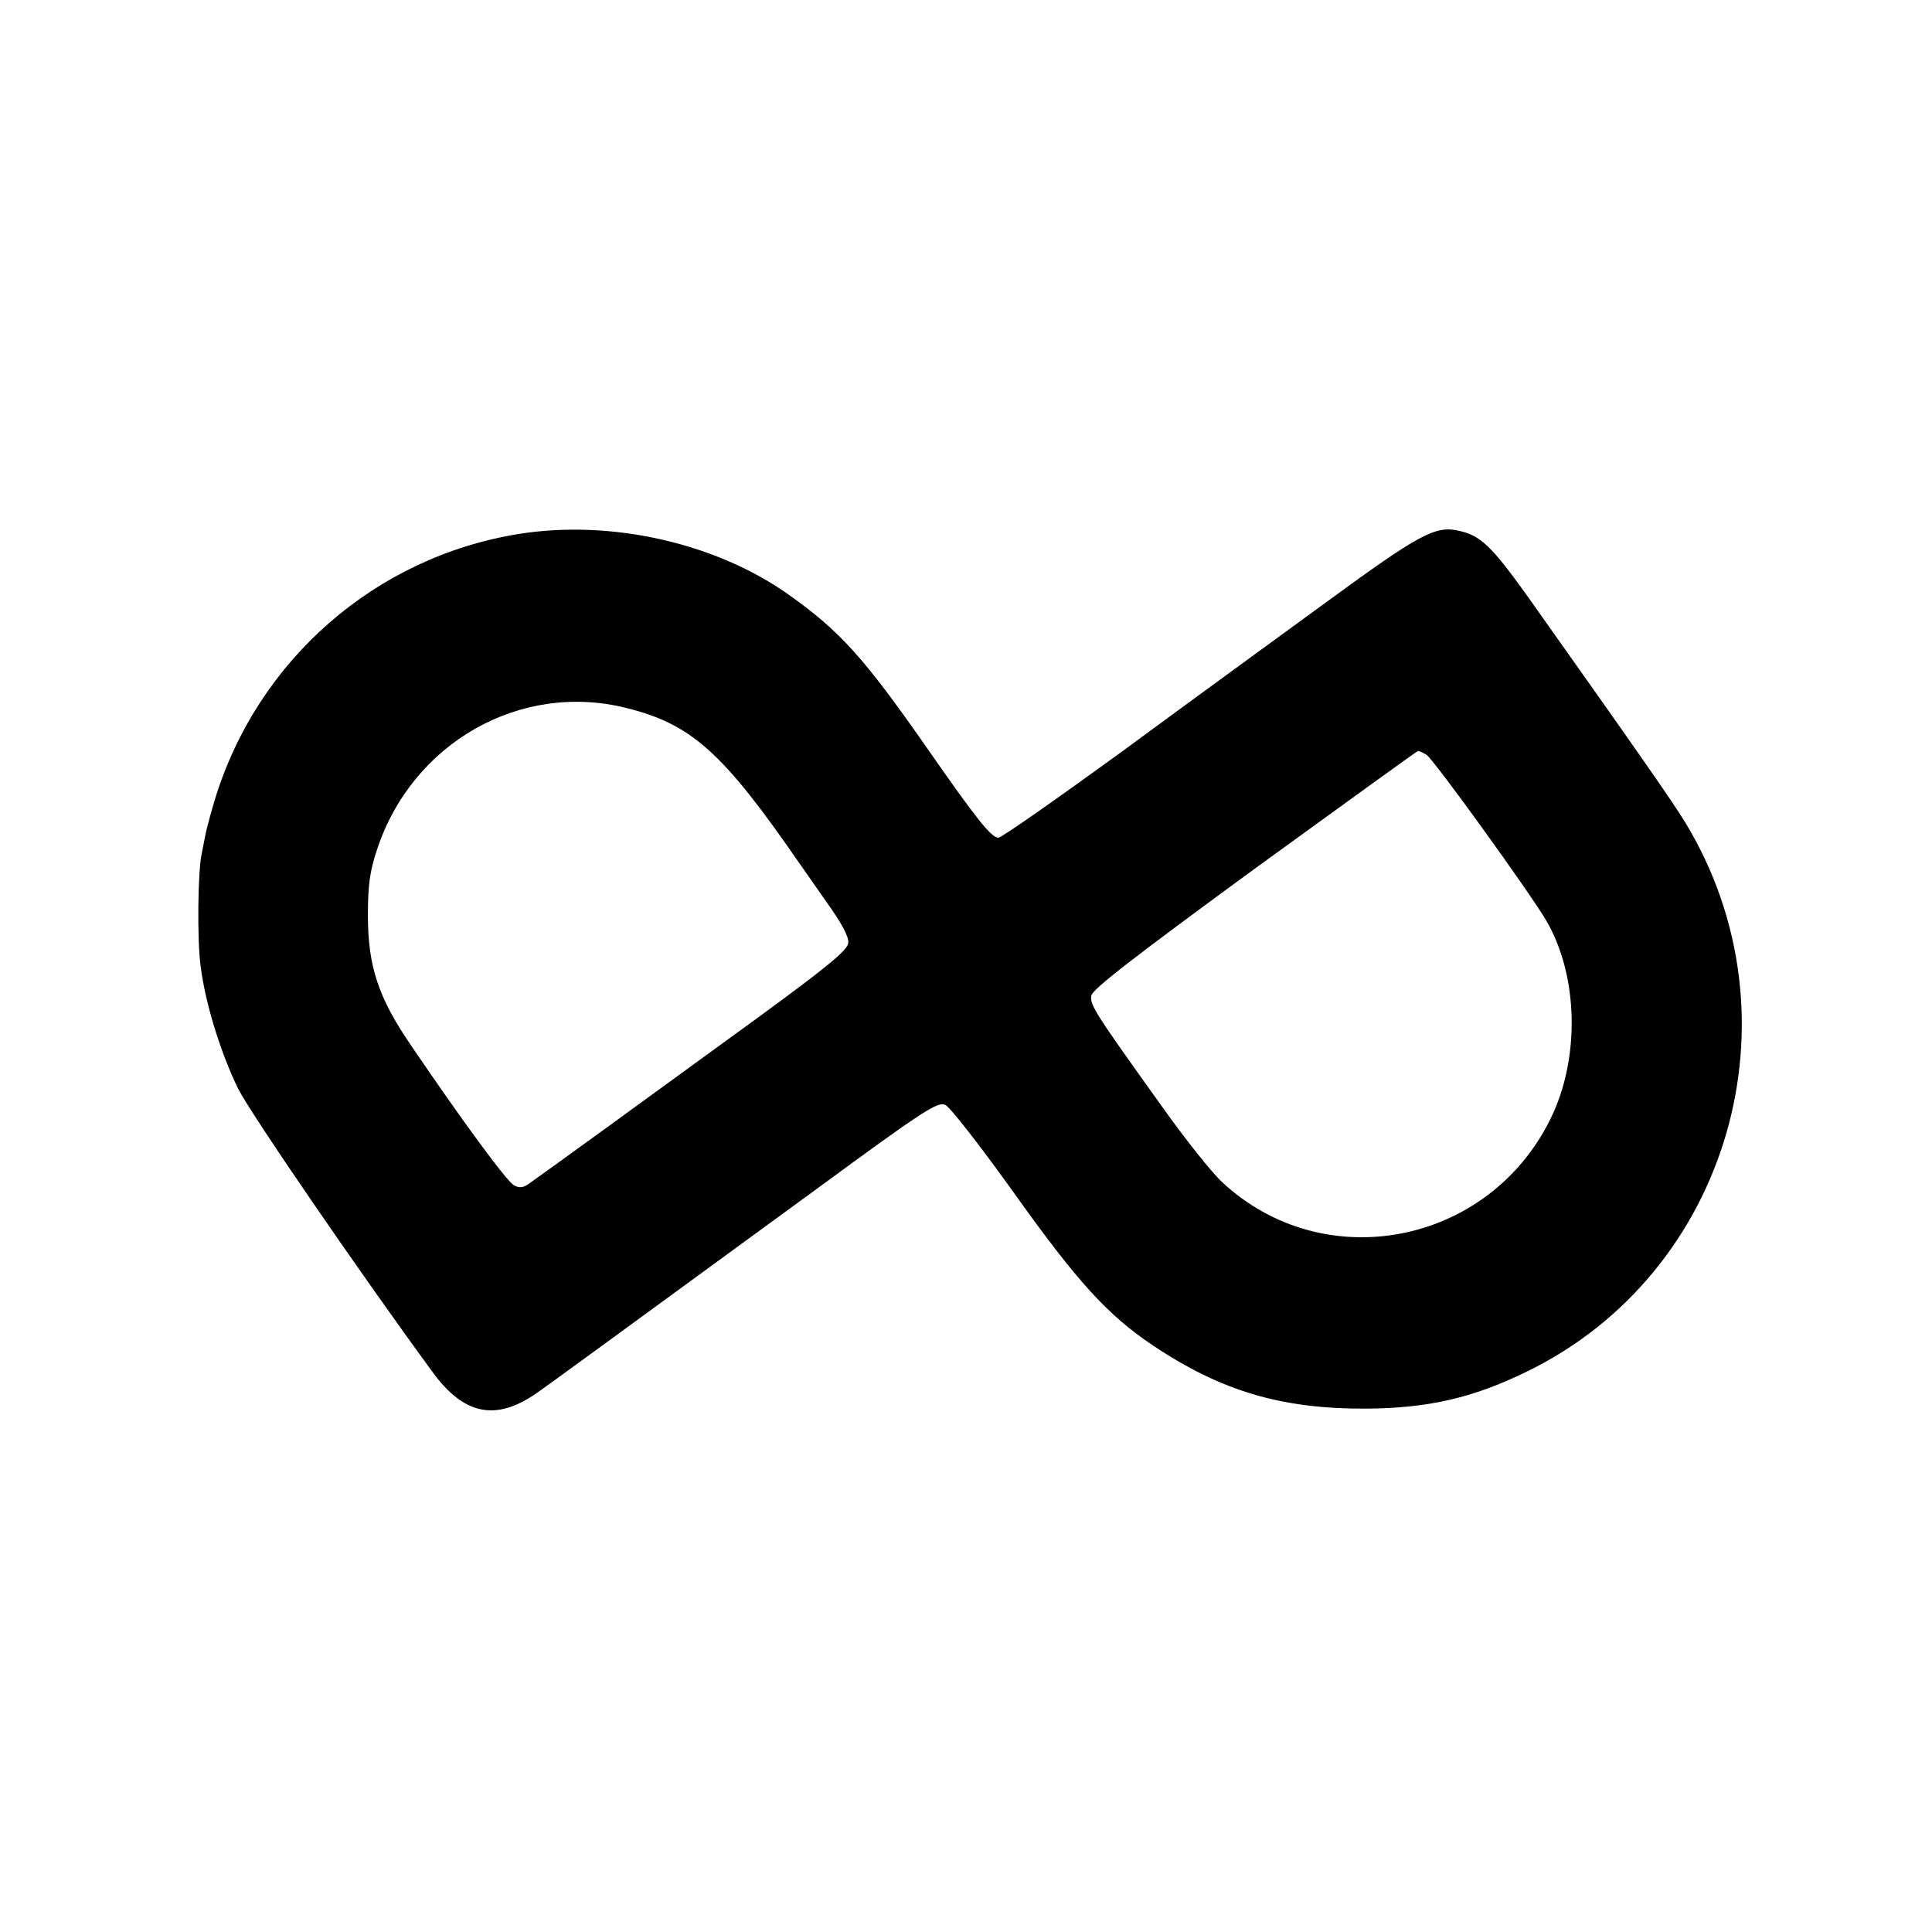 <?xml version="1.0" standalone="no"?>
<!DOCTYPE svg PUBLIC "-//W3C//DTD SVG 20010904//EN"
 "http://www.w3.org/TR/2001/REC-SVG-20010904/DTD/svg10.dtd">
<svg version="1.0" xmlns="http://www.w3.org/2000/svg"
 width="512pt" height="512pt" viewBox="0 0 512 512"
 preserveAspectRatio="xMidYMid meet">
<g transform="translate(0,512) scale(0.1,-0.1)"
fill="#000000" stroke="none">
<path d="M1375 3705 c-379 -61 -691 -332 -805 -702 -11 -36 -22 -78 -25 -92
-3 -14 -7 -37 -10 -51 -11 -46 -13 -234 -3 -303 13 -100 54 -230 99 -322 33
-66 324 -490 516 -752 83 -113 167 -130 275 -55 52 37 103 74 742 541 286 210
321 232 341 223 13 -6 93 -109 179 -229 171 -240 251 -328 372 -409 181 -121
341 -168 564 -167 164 1 283 28 426 98 537 261 733 938 421 1454 -35 57 -112
168 -419 601 -96 134 -125 162 -185 174 -59 13 -104 -11 -343 -186 -129 -94
-376 -274 -547 -400 -172 -125 -319 -228 -327 -228 -19 0 -58 49 -191 240
-166 238 -229 307 -362 402 -194 139 -473 202 -718 163z m284 -461 c174 -43
257 -118 461 -414 6 -8 37 -53 70 -100 41 -57 60 -93 58 -109 -2 -19 -54 -62
-233 -193 -364 -265 -540 -393 -612 -444 -16 -12 -27 -13 -41 -5 -19 10 -138
172 -273 371 -87 127 -114 210 -114 345 0 79 5 116 24 173 93 283 379 446 660
376z m2121 -124 c17 -9 274 -365 318 -440 85 -146 90 -365 11 -525 -165 -336
-602 -419 -871 -167 -27 25 -97 113 -156 196 -180 251 -194 273 -190 297 2 17
114 103 432 336 237 172 432 313 434 313 2 0 12 -4 22 -10z"/>
</g>
</svg>
